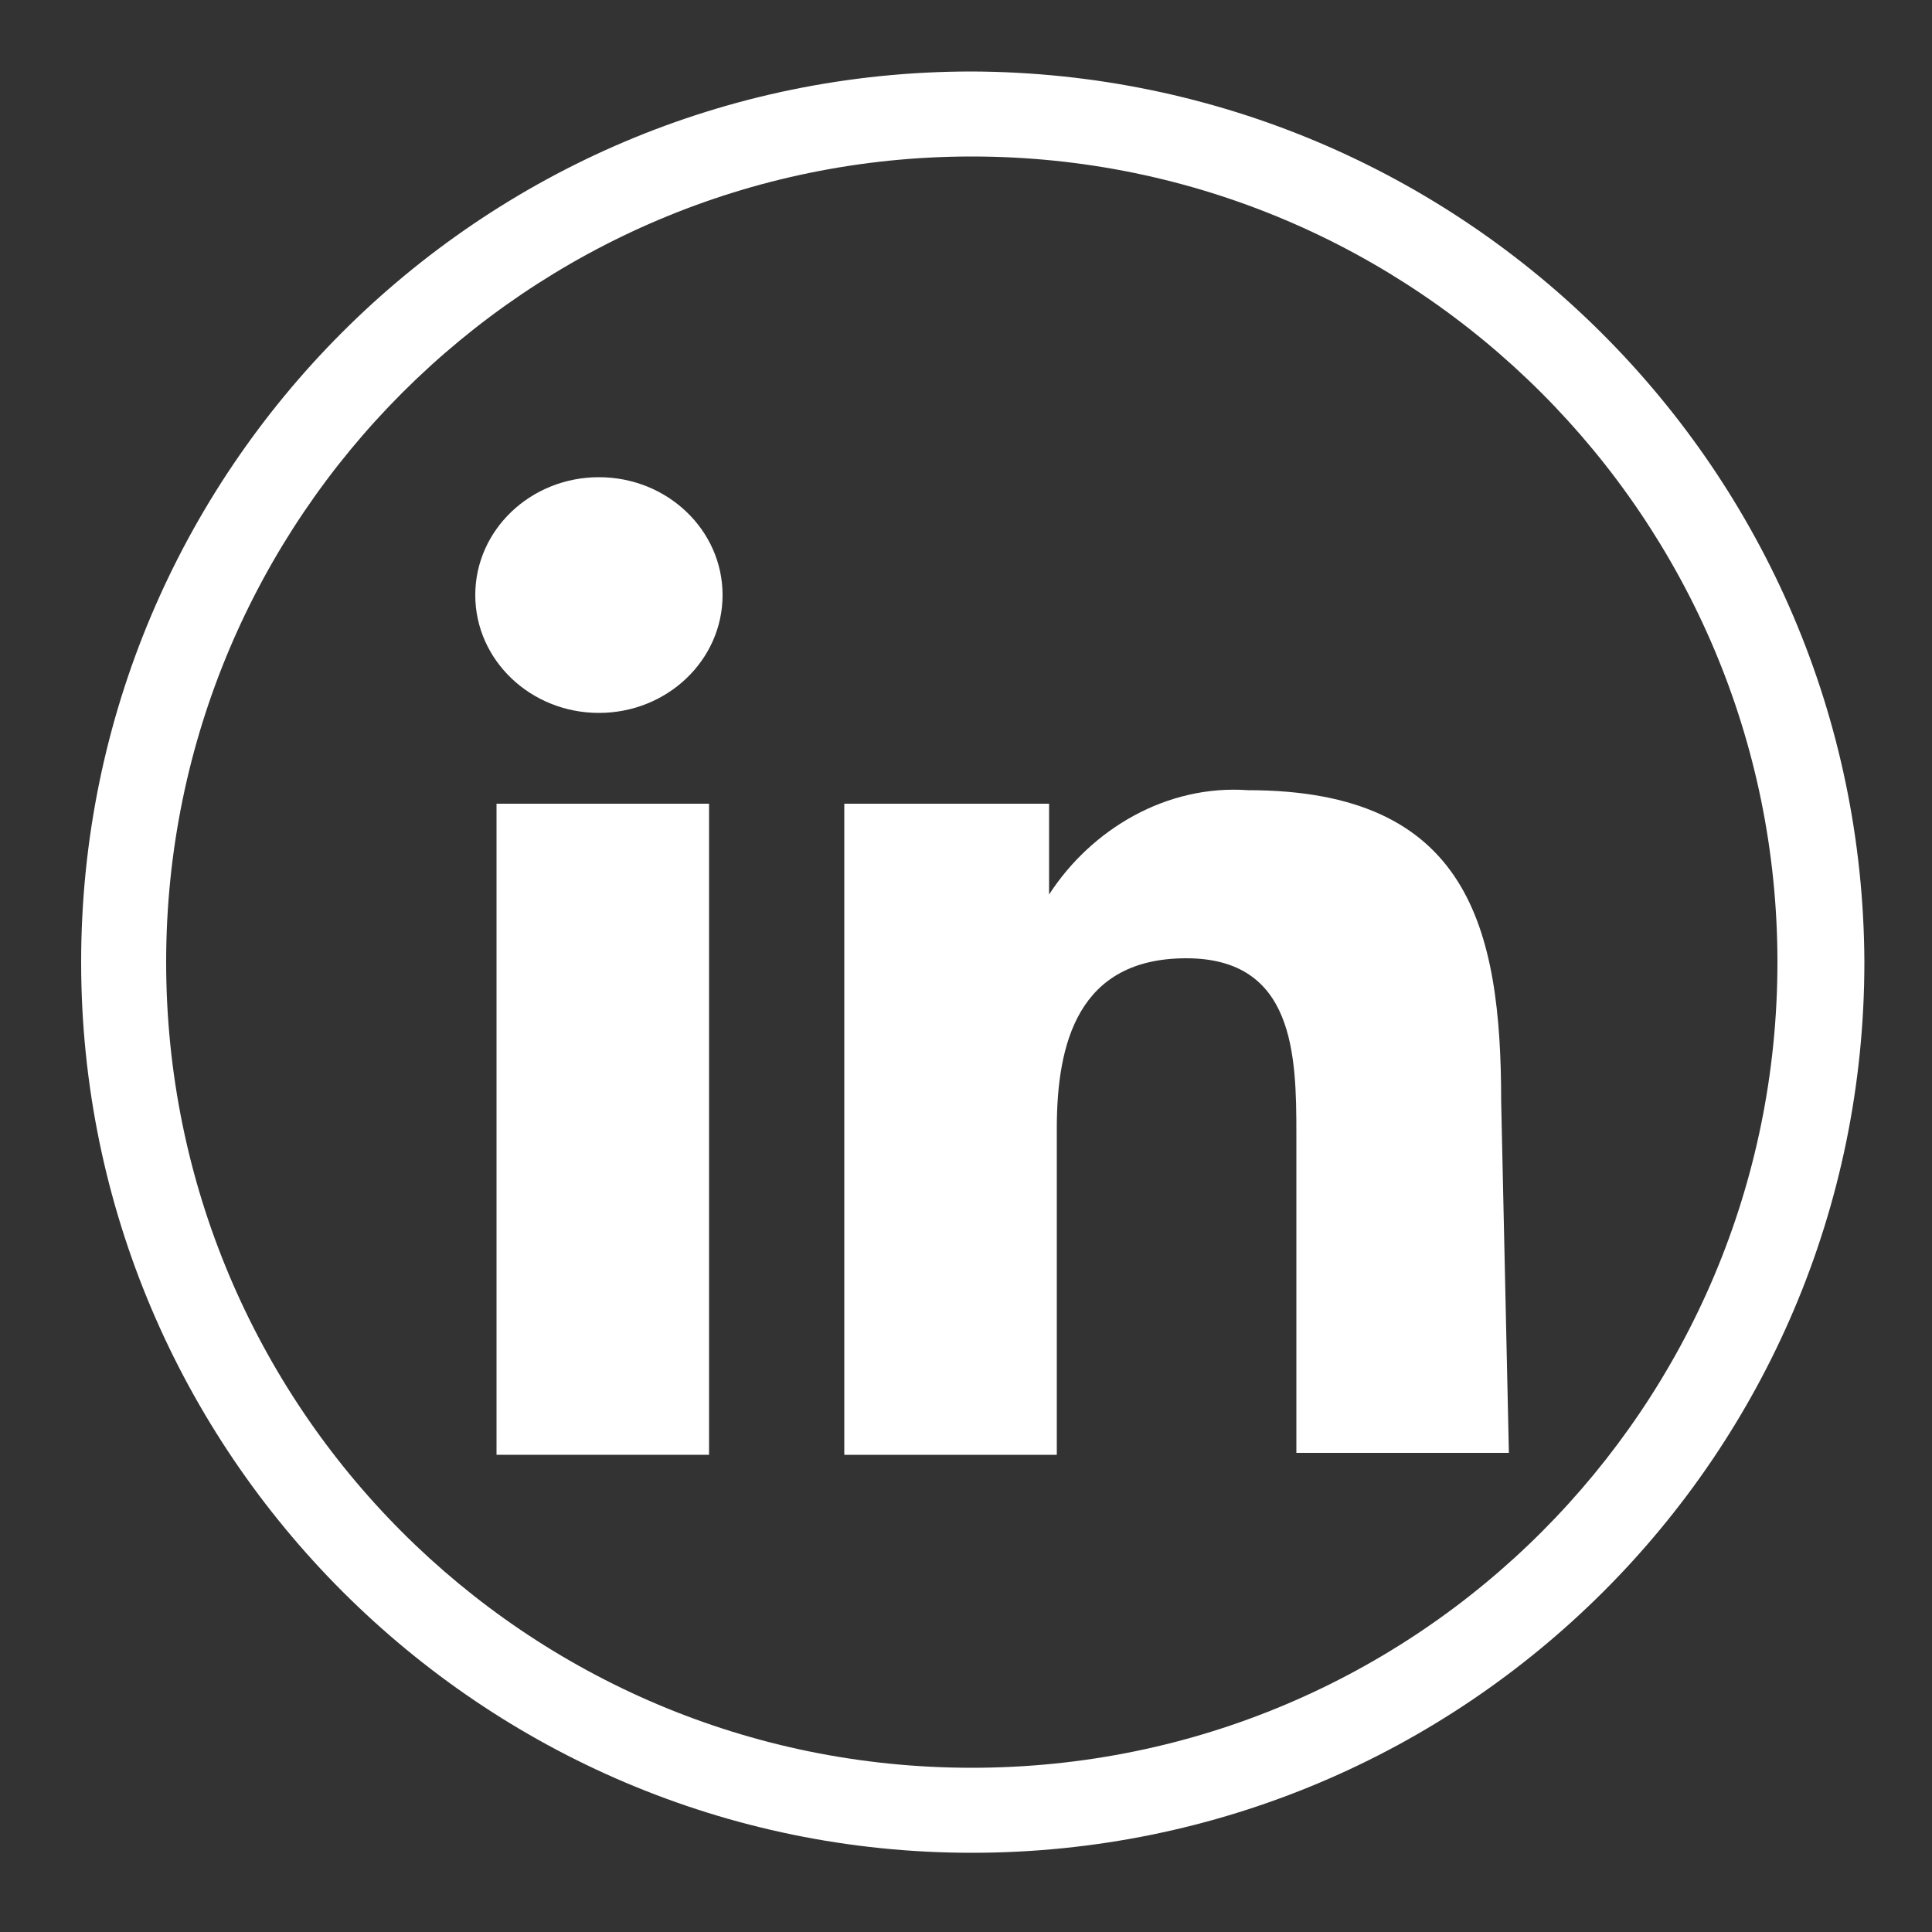 <?xml version="1.0" encoding="utf-8"?>
<!-- Generator: Adobe Illustrator 24.3.0, SVG Export Plug-In . SVG Version: 6.00 Build 0)  -->
<svg version="1.1" id="Слой_1" xmlns="http://www.w3.org/2000/svg" xmlns:xlink="http://www.w3.org/1999/xlink" x="0px" y="0px"
	 viewBox="0 0 100 100" style="enable-background:new 0 0 100 100;" xml:space="preserve">
<rect x="0" y="0" width="100" height="100" fill="#333333" stroke="none"/>
<style type="text/css">
	.st0{display:none;}
	.st1{display:inline;}
	.st2{fill:#797979;}
	.st3{clip-path:url(#SVGID_4_);}
	.st4{clip-path:url(#SVGID_7_);}
	.st5{clip-path:url(#SVGID_9_);}
	.st6{fill:#FFFFFF;}
	.st7{display:inline;fill:#797979;}
</style>
<g class="st0">
	<g class="st1">
		<path id="SVGID_1_" class="st2" d="M51,76.7c-3.3,0-6,0-8.6-0.1c-1.5,0-2.9-0.1-4.4-0.2c-2-0.1-4-0.6-5.8-1.4
			c-3.5-1.4-6.2-4.3-7.5-7.8c-0.5-1.4-0.9-2.8-1-4.2c-0.1-1-0.2-2-0.2-3c0-2-0.1-3.9-0.1-5.9c0-2.9,0-5.8,0-8.7c0-1.3,0-2.5,0-3.8
			s0.1-2.4,0.2-3.6c0.1-2.2,0.6-4.3,1.4-6.4c1.4-3.3,4.1-5.9,7.4-7.2c1.7-0.7,3.4-1.1,5.2-1.2c2.4-0.2,4.7-0.3,7.1-0.3
			c4.3,0,8.5,0,12.8,0c1.7,0,3.4,0.1,5.1,0.2c2,0.1,4,0.6,5.8,1.4c3.5,1.4,6.2,4.3,7.5,7.8c0.5,1.5,0.9,3,1.1,4.5
			c0.1,1.1,0.2,2.3,0.2,3.4c0.1,2.3,0.1,4.5,0.1,6.8c0,3.1,0,6.1,0,9.2c0,1.7-0.1,3.4-0.2,5c-0.1,1.7-0.4,3.5-0.9,5.1
			c-0.5,1.7-1.3,3.3-2.5,4.7c-1.6,2-3.8,3.5-6.2,4.4c-1.5,0.5-3,0.9-4.6,1c-1.3,0.1-2.6,0.2-3.9,0.2C56.2,76.7,53.3,76.7,51,76.7z
			 M28.3,49.8v2.5c0,2.4,0,4.9,0.1,7.3c0,1,0.1,2,0.2,3c0.1,1.2,0.5,2.4,0.9,3.5c0.8,1.9,2.3,3.4,4.1,4.3c1.4,0.7,2.9,1.1,4.4,1.2
			c1.1,0.1,2.3,0.2,3.4,0.2c1.5,0,3.1,0.1,4.6,0.1c3.9,0,7.7,0,11.6,0c1.6,0,3.3-0.1,4.9-0.2c1.2-0.1,2.5-0.4,3.6-0.8
			c2.1-0.8,3.8-2.3,4.8-4.4c0.7-1.4,1.1-2.9,1.2-4.4c0.1-1.2,0.2-2.4,0.2-3.6c0-1.5,0.1-3.1,0.1-4.6c0-2.9,0-5.7,0-8.6
			c0-1.4,0-2.8-0.1-4.3c0-1.2-0.1-2.4-0.2-3.6c-0.1-1.2-0.4-2.4-0.9-3.5c-0.8-2-2.3-3.7-4.3-4.6c-1.3-0.6-2.8-1-4.3-1.1
			c-1.3-0.1-2.5-0.2-3.8-0.2c-1.6,0-3.3-0.1-4.9-0.1c-4.8,0-9.6-0.1-14.4,0.1c-1.1,0-2.3,0.2-3.4,0.4c-1.1,0.2-2.2,0.7-3.2,1.3
			c-1.8,1.1-3.1,2.8-3.7,4.7c-0.4,1.3-0.7,2.7-0.7,4.1c-0.1,1.5-0.1,2.9-0.2,4.4C28.3,45.2,28.3,49.8,28.3,49.8L28.3,49.8z"/>
	</g>
	<g class="st1">
		<g>
			<g>
				<g>
					<g>
						<defs>
							<path id="SVGID_2_" d="M51,76.7c-3.3,0-6,0-8.6-0.1c-1.5,0-2.9-0.1-4.4-0.2c-2-0.1-4-0.6-5.8-1.4c-3.5-1.4-6.2-4.3-7.5-7.8
								c-0.5-1.4-0.9-2.8-1-4.2c-0.1-1-0.2-2-0.2-3c0-2-0.1-3.9-0.1-5.9c0-2.9,0-5.8,0-8.7c0-1.3,0-2.5,0-3.8s0.1-2.4,0.2-3.6
								c0.1-2.2,0.6-4.3,1.4-6.4c1.4-3.3,4.1-5.9,7.4-7.2c1.7-0.7,3.4-1.1,5.2-1.2c2.4-0.2,4.7-0.3,7.1-0.3c4.3,0,8.5,0,12.8,0
								c1.7,0,3.4,0.1,5.1,0.2c2,0.1,4,0.6,5.8,1.4c3.5,1.4,6.2,4.3,7.5,7.8c0.5,1.5,0.9,3,1.1,4.5c0.1,1.1,0.2,2.3,0.2,3.4
								c0.1,2.3,0.1,4.5,0.1,6.8c0,3.1,0,6.1,0,9.2c0,1.7-0.1,3.4-0.2,5c-0.1,1.7-0.4,3.5-0.9,5.1c-0.5,1.7-1.3,3.3-2.5,4.7
								c-1.6,2-3.8,3.5-6.2,4.4c-1.5,0.5-3,0.9-4.6,1c-1.3,0.1-2.6,0.2-3.9,0.2C56.2,76.7,53.3,76.7,51,76.7z M28.3,49.8v2.5
								c0,2.4,0,4.9,0.1,7.3c0,1,0.1,2,0.2,3c0.1,1.2,0.5,2.4,0.9,3.5c0.8,1.9,2.3,3.4,4.1,4.3c1.4,0.7,2.9,1.1,4.4,1.2
								c1.1,0.1,2.3,0.2,3.4,0.2c1.5,0,3.1,0.1,4.6,0.1c3.9,0,7.7,0,11.6,0c1.6,0,3.3-0.1,4.9-0.2c1.2-0.1,2.5-0.4,3.6-0.8
								c2.1-0.8,3.8-2.3,4.8-4.4c0.7-1.4,1.1-2.9,1.2-4.4c0.1-1.2,0.2-2.4,0.2-3.6c0-1.5,0.1-3.1,0.1-4.6c0-2.9,0-5.7,0-8.6
								c0-1.4,0-2.8-0.1-4.3c0-1.2-0.1-2.4-0.2-3.6c-0.1-1.2-0.4-2.4-0.9-3.5c-0.8-2-2.3-3.7-4.3-4.6c-1.3-0.6-2.8-1-4.3-1.1
								c-1.3-0.1-2.5-0.2-3.8-0.2c-1.6,0-3.3-0.1-4.9-0.1c-4.8,0-9.6-0.1-14.4,0.1c-1.1,0-2.3,0.2-3.4,0.4c-1.1,0.2-2.2,0.7-3.2,1.3
								c-1.8,1.1-3.1,2.8-3.7,4.7c-0.4,1.3-0.7,2.7-0.7,4.1c-0.1,1.5-0.1,2.9-0.2,4.4C28.3,45.2,28.3,49.8,28.3,49.8L28.3,49.8z"/>
						</defs>
						<clipPath id="SVGID_4_">
							<use xlink:href="#SVGID_2_"  style="overflow:visible;"/>
						</clipPath>
						<g class="st3">
							<path class="st2" d="M42.6,20.6h15.5c11.9,0,21.6,9.6,21.6,21.5v15.4C79.7,69.4,70,79,58.1,79H42.6
								C30.7,79.1,21,69.4,21,57.5V42.1C21,30.2,30.7,20.6,42.6,20.6z"/>
						</g>
					</g>
				</g>
			</g>
		</g>
	</g>
</g>
<g class="st0">
	<g class="st1">
		<path id="SVGID_3_" class="st2" d="M50.3,63.6c-7.6,0-13.8-6.2-13.8-13.8S42.7,36,50.3,36s13.8,6.2,13.8,13.8l0,0
			C64.2,57.4,58,63.6,50.3,63.6L50.3,63.6z M41.4,49.8c0,5,4,9,8.9,9c5,0,9-4,9-8.9s-4-9-8.9-9C45.4,40.8,41.4,44.8,41.4,49.8
			L41.4,49.8L41.4,49.8z"/>
	</g>
	<g class="st1">
		<g>
			<g>
				<g>
					<g>
						<defs>
							<path id="SVGID_6_" d="M50.3,63.6c-7.6,0-13.8-6.2-13.8-13.8S42.7,36,50.3,36s13.8,6.2,13.8,13.8l0,0
								C64.2,57.4,58,63.6,50.3,63.6L50.3,63.6z M41.4,49.8c0,5,4,9,8.9,9c5,0,9-4,9-8.9s-4-9-8.9-9C45.4,40.8,41.4,44.8,41.4,49.8
								L41.4,49.8L41.4,49.8z"/>
						</defs>
						<clipPath id="SVGID_7_">
							<use xlink:href="#SVGID_6_"  style="overflow:visible;"/>
						</clipPath>
						<g class="st4">
							<path class="st2" d="M42.6,20.6h15.5c11.9,0,21.6,9.6,21.6,21.5v15.4C79.7,69.4,70,79,58.1,79H42.6
								C30.7,79.1,21,69.4,21,57.5V42.1C21,30.2,30.7,20.6,42.6,20.6z"/>
						</g>
					</g>
				</g>
			</g>
		</g>
	</g>
</g>
<g class="st0">
	<g class="st1">
		<path id="SVGID_5_" class="st2" d="M64.7,32.2c1.8,0,3.2,1.5,3.2,3.3s-1.5,3.2-3.3,3.2c-1.8,0-3.2-1.5-3.2-3.3l0,0
			C61.5,33.6,63,32.2,64.7,32.2z"/>
	</g>
	<g class="st1">
		<g>
			<g>
				<g>
					<g>
						<defs>
							<path id="SVGID_8_" d="M64.7,32.2c1.8,0,3.2,1.5,3.2,3.3s-1.5,3.2-3.3,3.2c-1.8,0-3.2-1.5-3.2-3.3l0,0
								C61.5,33.6,63,32.2,64.7,32.2z"/>
						</defs>
						<clipPath id="SVGID_9_">
							<use xlink:href="#SVGID_8_"  style="overflow:visible;"/>
						</clipPath>
						<g class="st5">
							<path class="st2" d="M42.6,20.6h15.5c11.9,0,21.6,9.6,21.6,21.5v15.4C79.7,69.4,70,79,58.1,79H42.6
								C30.7,79.1,21,69.4,21,57.5V42.1C21,30.2,30.7,20.6,42.6,20.6z"/>
						</g>
					</g>
				</g>
			</g>
		</g>
	</g>
</g>
<path class="st6" d="M50.3,8.1c23,0,41.7,18.7,41.7,41.7S73.4,91.5,50.3,91.5S8.6,72.8,8.6,49.8l0,0C8.6,26.8,27.3,8.1,50.3,8.1
	 M50.3,3.7C24.8,3.7,4.2,24.4,4.2,49.8s20.7,46.1,46.1,46.1c25.5,0,46.2-20.6,46.2-46.1l0,0C96.4,24.4,75.8,3.8,50.3,3.7z"/>
<g class="st0">
	<g class="st1">
		<path class="st2" d="M65.8,31.8H33.5c-5.9,0-10.7,4.4-10.7,9.8V58c0,5.4,4.8,9.8,10.7,9.8h32.3c5.9,0,10.7-4.4,10.7-9.8V41.6
			C76.5,36.2,71.7,31.8,65.8,31.8z M74.3,58c0,4.3-3.8,7.8-8.5,7.8H33.5c-4.7,0-8.5-3.5-8.5-7.8V41.6c0-4.3,3.8-7.8,8.5-7.8h32.3
			c4.7,0,8.5,3.5,8.5,7.8V58z"/>
		<path class="st2" d="M59.4,49.4l-15.2-8.1c-0.3-0.2-0.8-0.2-1.1,0s-0.6,0.5-0.6,0.9v16.2c0,0.4,0.2,0.7,0.5,0.9
			c0.2,0.1,0.4,0.1,0.5,0.1c0.2,0,0.4,0,0.6-0.1l15.2-8.1c0.3-0.2,0.5-0.5,0.5-0.9C59.9,49.9,59.7,49.6,59.4,49.4z M44.7,56.7V43.9
			l11.9,6.4L44.7,56.7z"/>
	</g>
</g>
<g class="st0">
	<path class="st7" d="M58,34.2h4.8v-8.7h-8.6c-0.7,0-9.5-0.2-11.8,8.5c0,0.1-0.8,2.2-0.8,7h-7.9v9.1h7.9v24h12.1v-24h8V41h-8v-2.9
		C53.6,36.3,54.4,34.2,58,34.2z M59.6,43v5.1h-8v24h-8.1v-24h-7.9V43h7.9v-1c-0.1-5.1,0.6-7.3,0.7-7.4c2-7.5,9.5-7.1,9.8-7.1h6.7
		v4.7H58c-4.7,0-6.3,3.1-6.3,5.9V43H59.6L59.6,43z"/>
</g>
<g id="LinkedIn-2">
	<rect id="LinkedIn-3" x="25.7" y="41.6" class="st6" width="11" height="33.7"/>
	<path id="LinkedIn-4" class="st6" d="M64.6,40.9c-4.2-0.3-8.1,2-10.3,5.4v-4.7H43.7v33.7h11V58.4c0-4.4,1.1-8.8,6.7-8.8
		s5.7,5,5.7,9.1v16.5h11l-0.4-18.2C77.7,48,76,40.9,64.6,40.9z"/>
	<ellipse id="LinkedIn-5" class="st6" cx="31" cy="30.8" rx="6.4" ry="6.1"/>
</g>
</svg>
